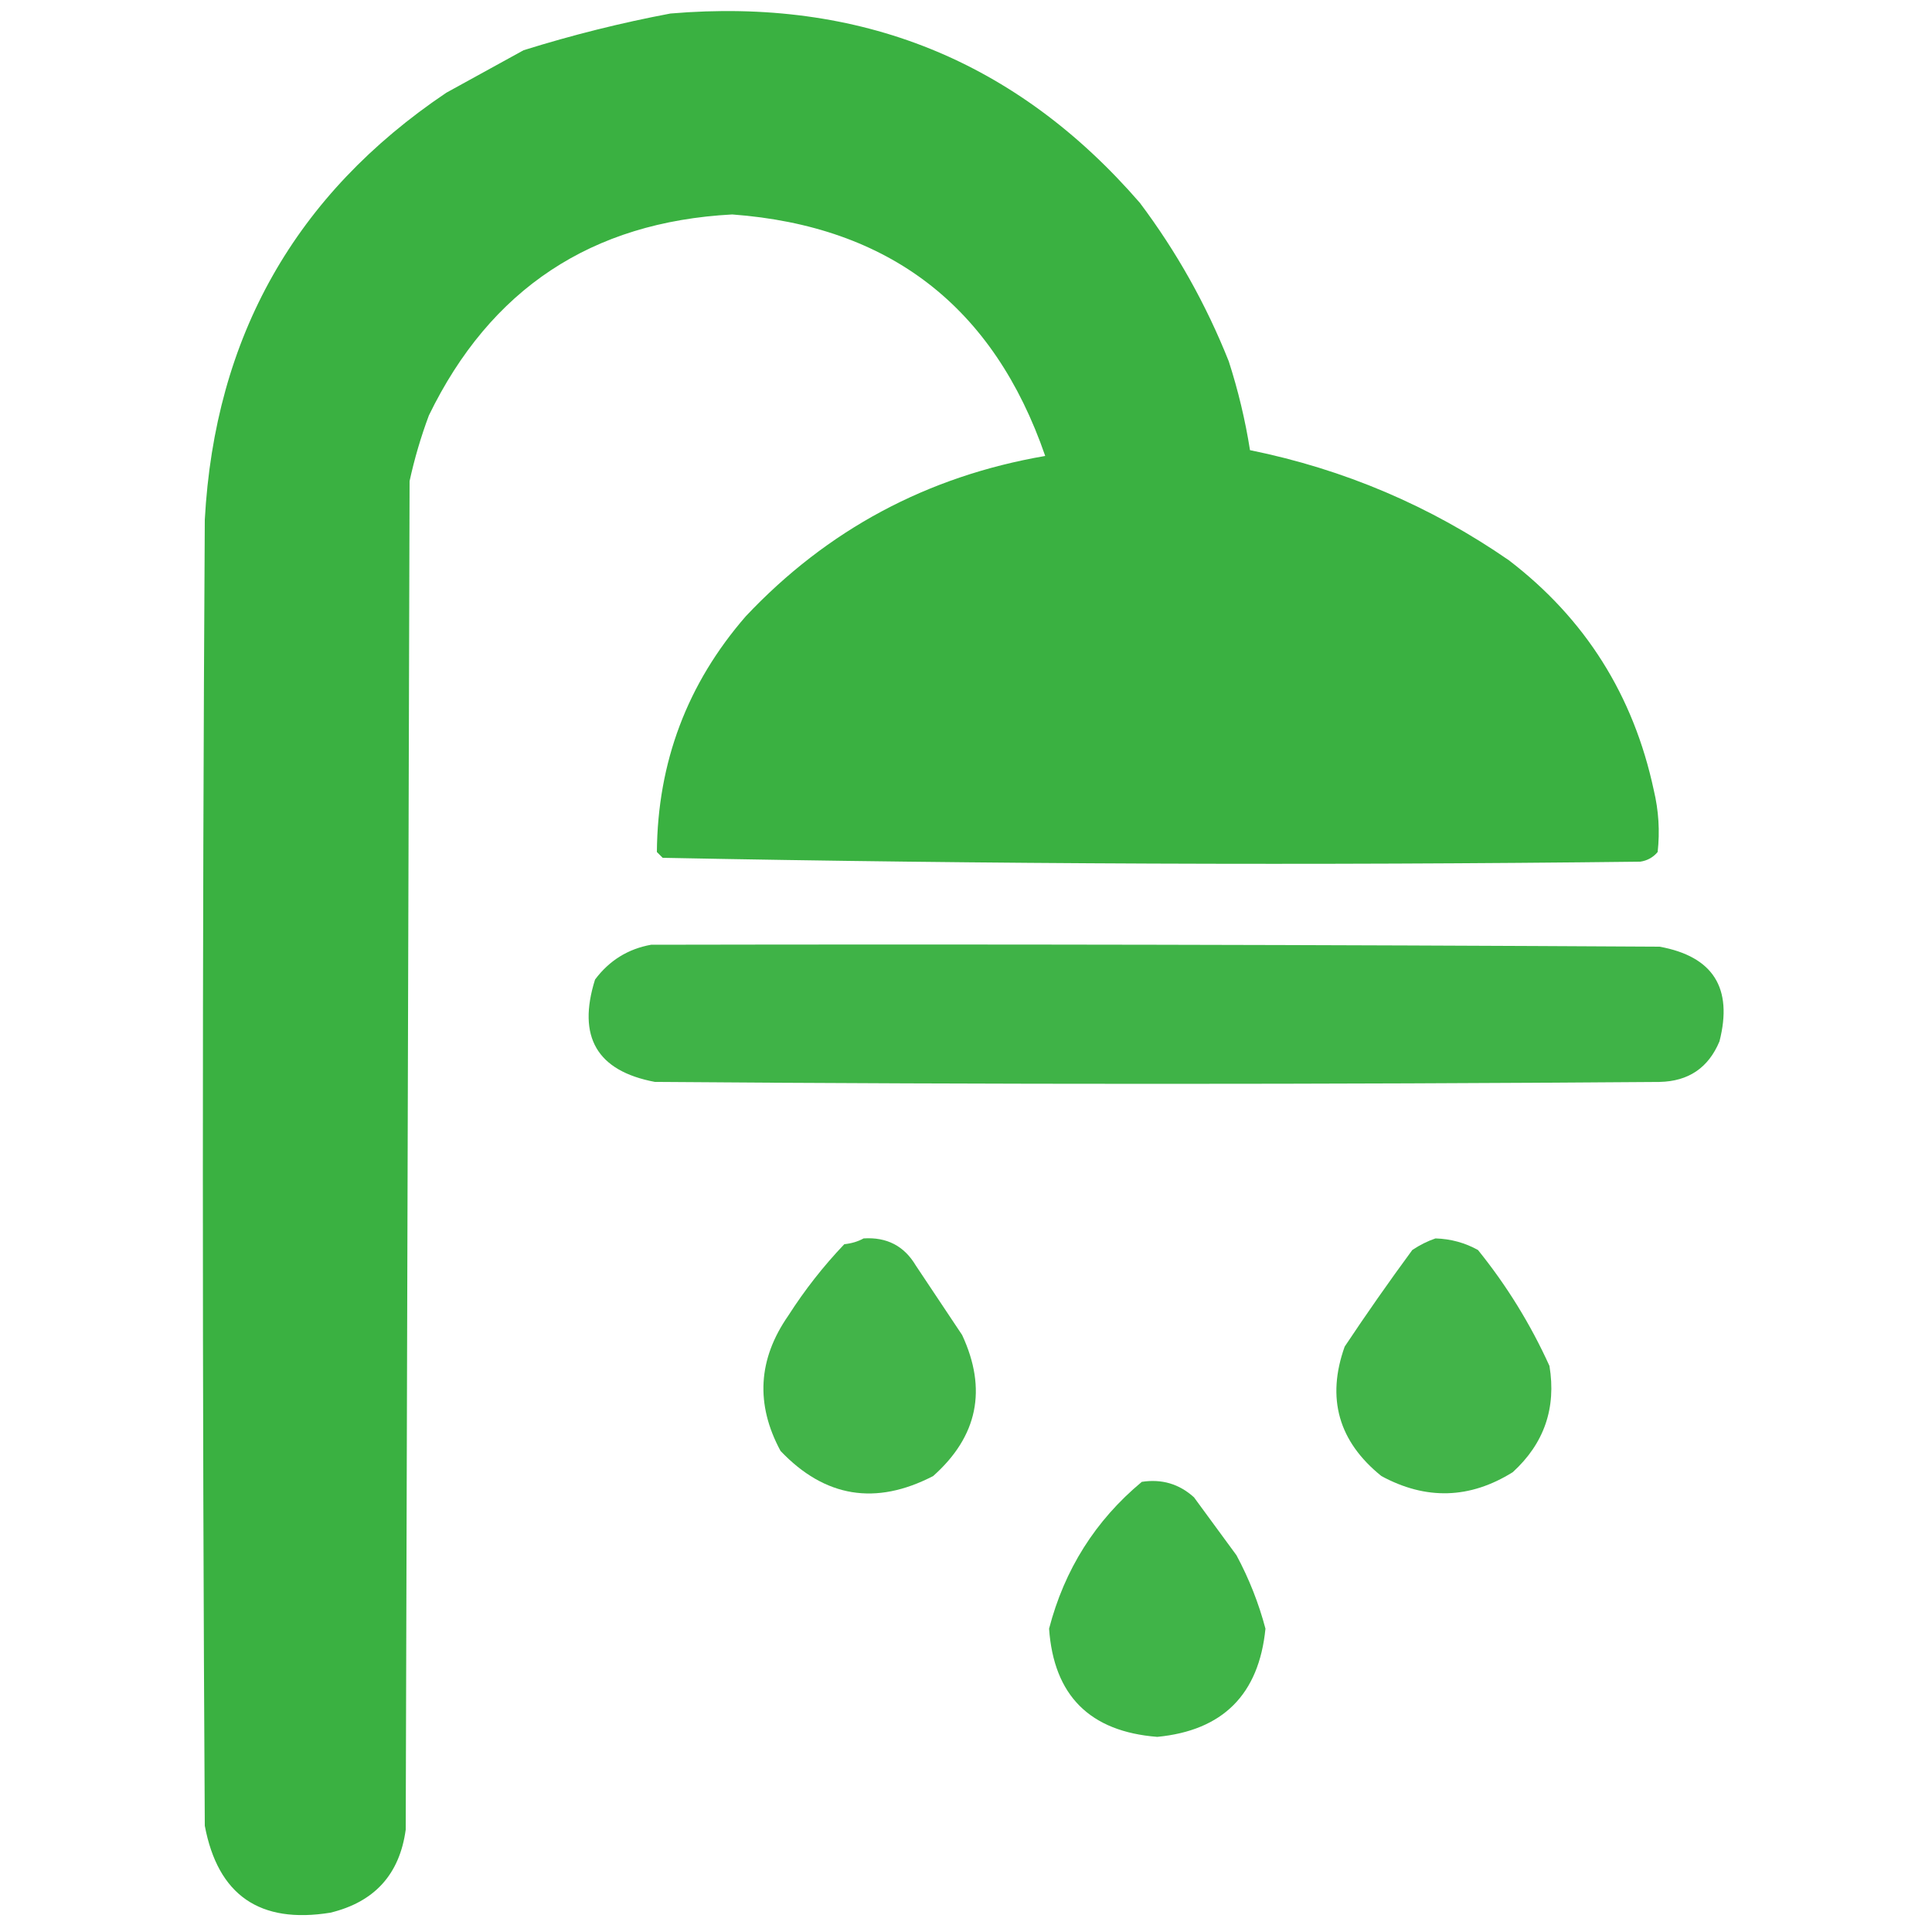 <?xml version="1.0" encoding="UTF-8"?>
<svg xmlns="http://www.w3.org/2000/svg" xmlns:xlink="http://www.w3.org/1999/xlink" version="1.1" width="500px" height="500px" style="shape-rendering:geometricPrecision; text-rendering:geometricPrecision; image-rendering:optimizeQuality; fill-rule:evenodd; clip-rule:evenodd">
  <g>
    <path style="opacity:0.958" fill="#32ae3a" d="M 173.5,3.5 C 222.585,-0.685 263.085,15.648 295,52.5C 304.468,65.098 312.135,78.765 318,93.5C 320.432,101.033 322.266,108.699 323.5,116.5C 347.837,121.441 370.17,130.941 390.5,145C 410.25,160.119 422.75,179.952 428,204.5C 429.262,209.787 429.596,215.12 429,220.5C 427.829,221.893 426.329,222.727 424.5,223C 340.11,223.992 255.777,223.658 171.5,222C 171,221.5 170.5,221 170,220.5C 170.187,197.264 177.853,176.931 193,159.5C 214.117,137.092 239.951,123.258 270.5,118C 257.177,79.348 230.177,58.515 189.5,55.5C 153.076,57.435 126.91,74.768 111,107.5C 108.928,113.048 107.262,118.715 106,124.5C 105.667,240.833 105.333,357.167 105,473.5C 103.433,485.07 96.933,492.236 85.5,495C 67.214,497.959 56.381,490.459 53,472.5C 52.333,359.833 52.333,247.167 53,134.5C 55.589,87.136 76.423,50.303 115.5,24C 122.167,20.333 128.833,16.667 135.5,13C 148.113,9.062 160.78,5.896 173.5,3.5 Z"></path>
  </g>
  <g>
    <path style="opacity:0.932" fill="#32ae3a" d="M 168.5,244.5 C 255.501,244.333 342.501,244.5 429.5,245C 443.356,247.529 448.523,255.696 445,269.5C 442.138,276.351 436.971,279.851 429.5,280C 342.833,280.667 256.167,280.667 169.5,280C 154.495,277.177 149.328,268.344 154,253.5C 157.693,248.574 162.527,245.574 168.5,244.5 Z"></path>
  </g>
  <g>
    <path style="opacity:0.921" fill="#32ae3a" d="M 223.5,320.5 C 229.496,320.114 233.996,322.448 237,327.5C 241,333.5 245,339.5 249,345.5C 255.54,359.563 253.04,371.73 241.5,382C 226.622,389.708 213.455,387.541 202,375.5C 195.49,363.438 196.157,351.771 204,340.5C 208.23,333.88 213.063,327.713 218.5,322C 220.382,321.802 222.048,321.302 223.5,320.5 Z"></path>
  </g>
  <g>
    <path style="opacity:0.918" fill="#32ae3a" d="M 371.5,320.5 C 375.456,320.621 379.122,321.621 382.5,323.5C 389.933,332.696 396.1,342.696 401,353.5C 402.797,364.401 399.63,373.568 391.5,381C 380.391,387.93 369.058,388.264 357.5,382C 346.402,373.043 343.235,361.876 348,348.5C 353.639,340.028 359.472,331.695 365.5,323.5C 367.444,322.199 369.444,321.199 371.5,320.5 Z"></path>
  </g>
  <g>
    <path style="opacity:0.928" fill="#32ae3a" d="M 295.5,383.5 C 300.677,382.703 305.177,384.036 309,387.5C 312.667,392.5 316.333,397.5 320,402.5C 323.256,408.571 325.756,414.904 327.5,421.5C 325.805,438.528 316.472,447.861 299.5,449.5C 282.049,448.135 272.716,438.802 271.5,421.5C 275.491,406.159 283.491,393.493 295.5,383.5 Z"></path>
  </g>
</svg>
